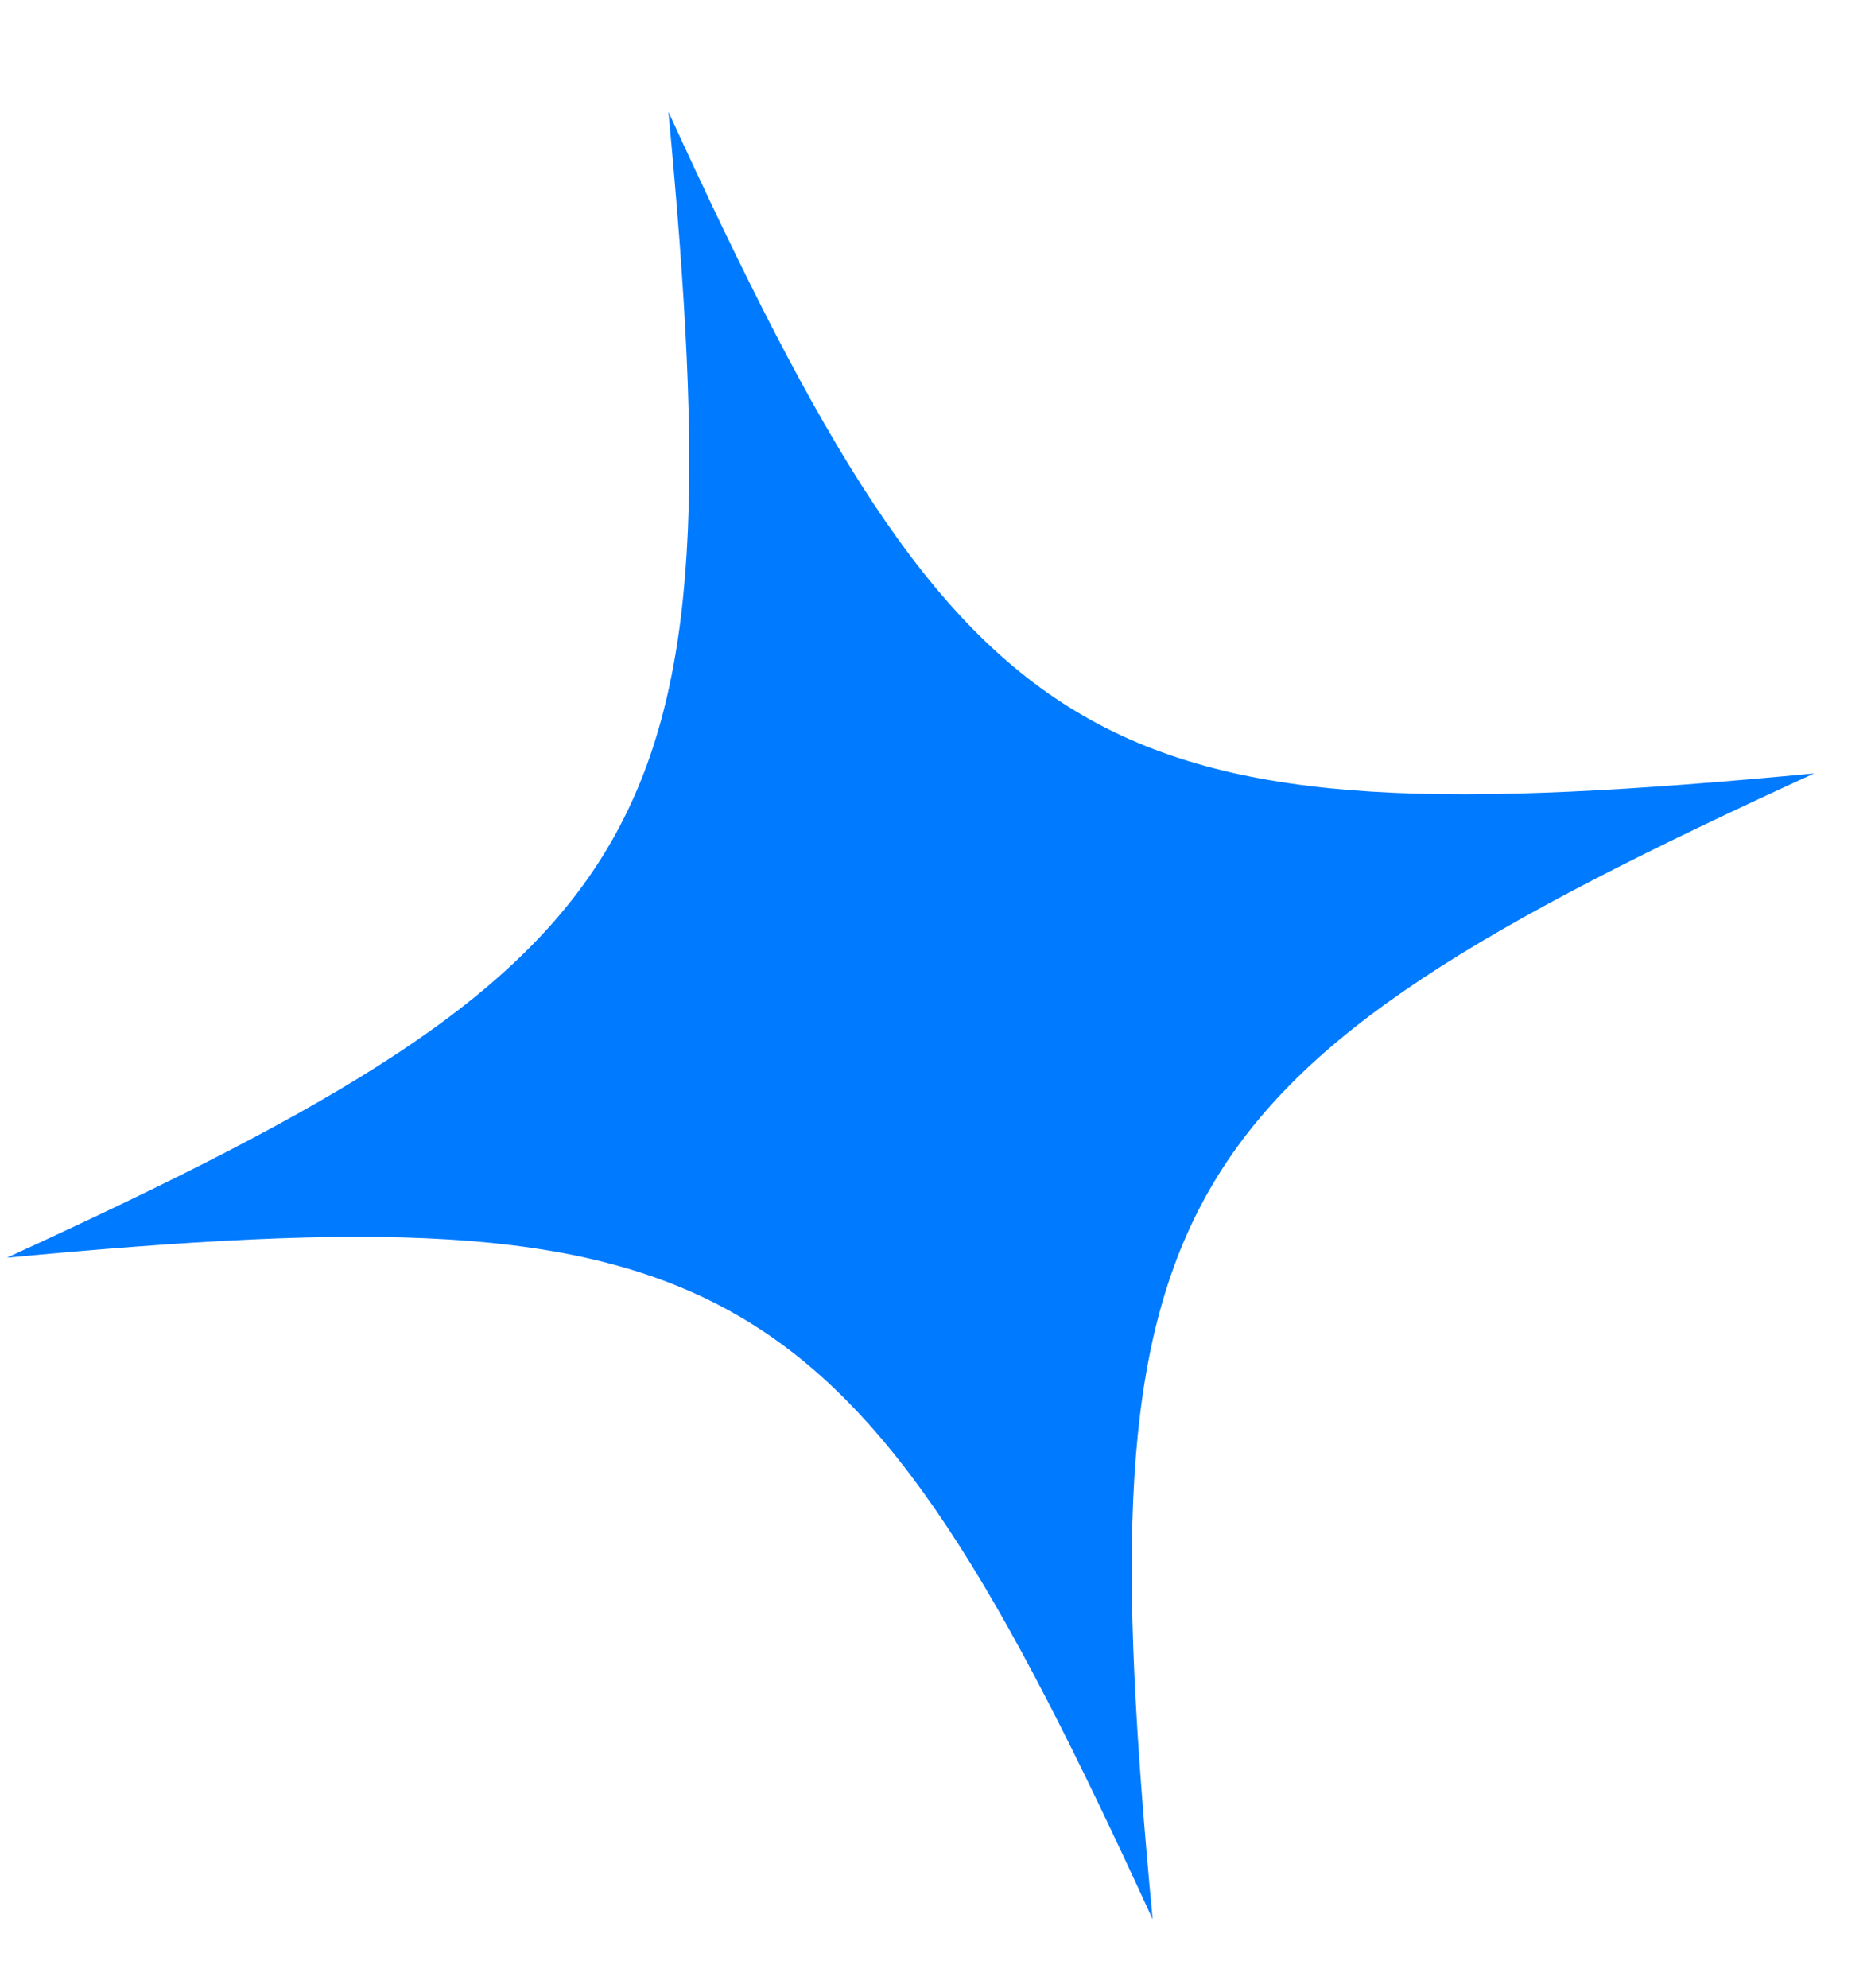 <svg width="16" height="17" viewBox="0 0 16 17" fill="none" xmlns="http://www.w3.org/2000/svg">
<path d="M15.514 6.613C9.867 9.199 9.273 10.228 9.857 16.411C7.271 10.765 6.242 10.171 0.059 10.754C5.705 8.168 6.299 7.139 5.716 0.956C8.302 6.603 9.331 7.197 15.514 6.613Z" fill="#007AFF"/>
</svg>

